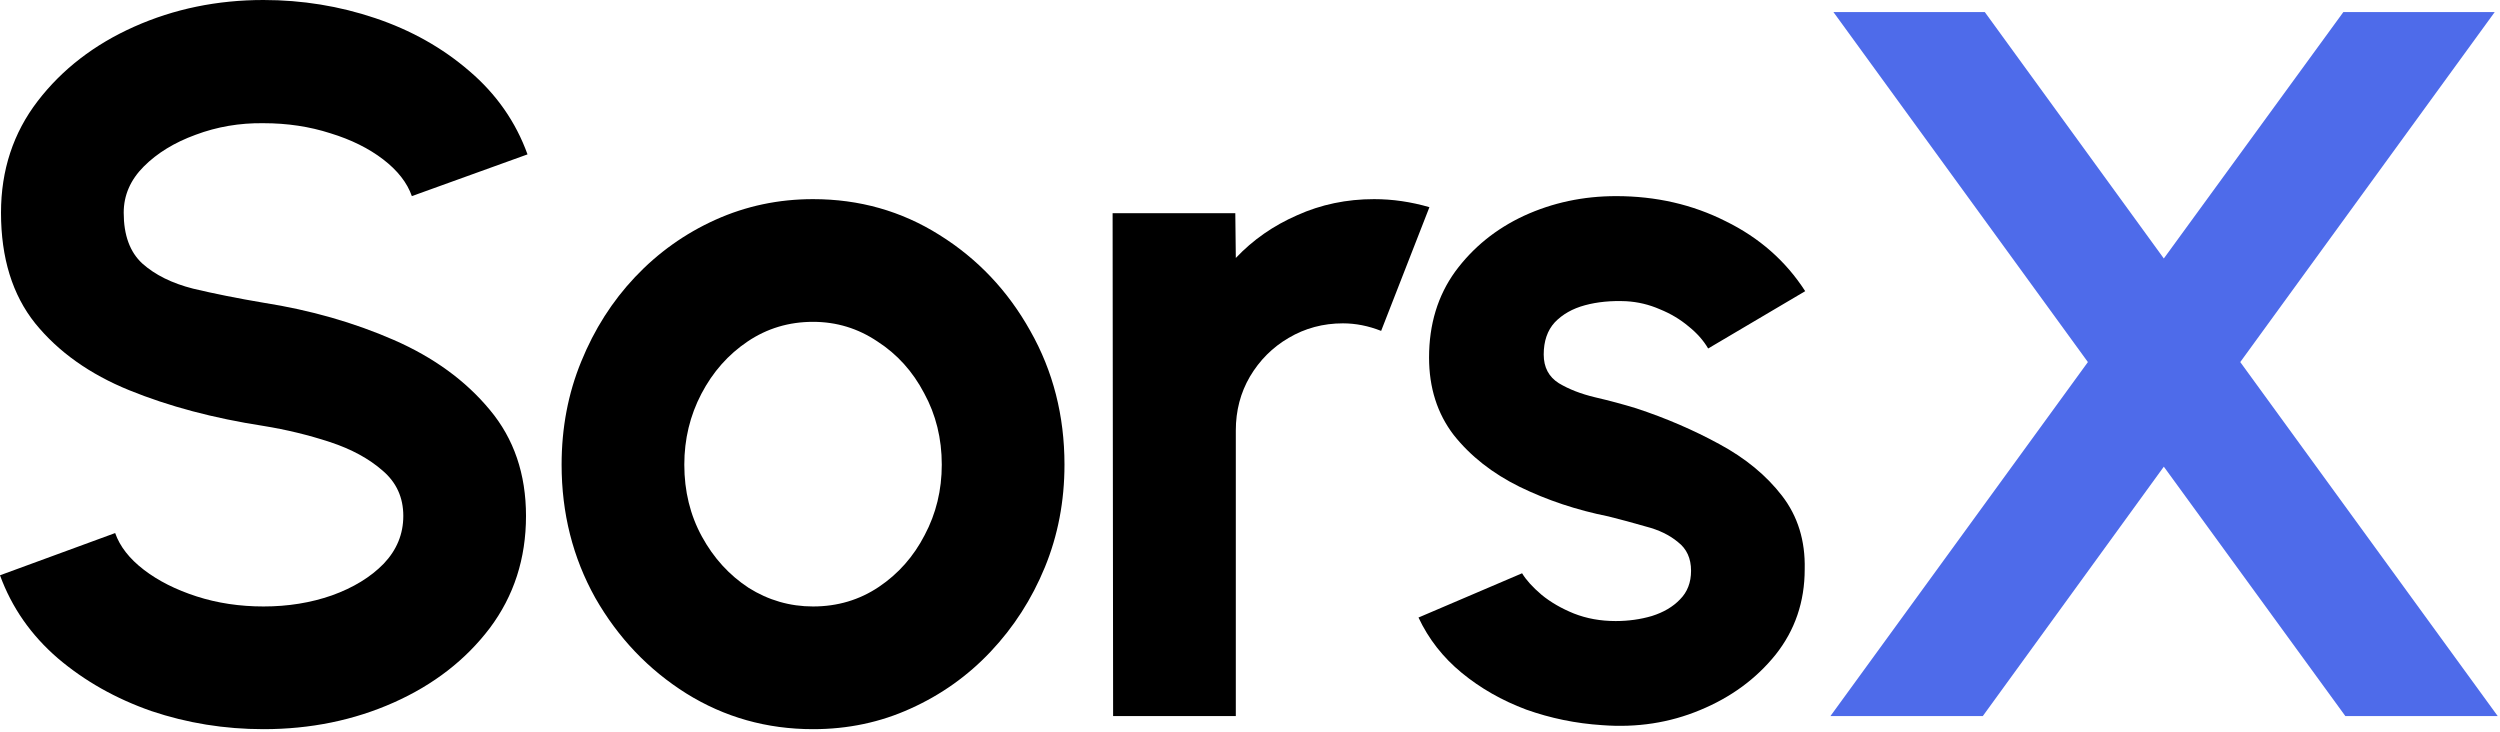 <svg width="690" height="202" viewBox="0 0 690 202" fill="none" xmlns="http://www.w3.org/2000/svg">
<path d="M505.196 197.641L576.258 99.931L506.029 3.331H547.805L597.216 71.34L646.765 3.331H688.542L618.312 99.931L689.374 197.641H647.32L597.216 128.8L547.25 197.641H505.196Z" fill="#4E6BEA"/>
<path d="M442.164 200.14C434.947 199.677 427.961 198.243 421.207 195.837C414.545 193.339 408.623 189.962 403.441 185.705C398.259 181.449 394.281 176.36 391.505 170.438L420.096 158.224C421.207 160.075 423.011 162.064 425.509 164.192C428.007 166.228 430.968 167.94 434.392 169.328C437.908 170.716 441.748 171.41 445.912 171.41C449.428 171.41 452.759 170.947 455.905 170.022C459.143 169.004 461.734 167.477 463.677 165.441C465.713 163.406 466.731 160.769 466.731 157.53C466.731 154.107 465.528 151.47 463.122 149.619C460.809 147.676 457.848 146.242 454.239 145.316C450.723 144.299 447.3 143.373 443.969 142.541C435.178 140.783 426.99 138.053 419.402 134.352C411.907 130.651 405.847 125.885 401.22 120.056C396.686 114.134 394.42 107.01 394.42 98.682C394.42 89.522 396.825 81.61 401.637 74.948C406.541 68.286 412.879 63.151 420.651 59.542C428.516 55.934 436.983 54.129 446.051 54.129C457.061 54.129 467.147 56.443 476.307 61.069C485.56 65.603 492.87 72.034 498.237 80.361L471.45 96.184C470.154 93.963 468.35 91.927 466.037 90.077C463.724 88.134 461.086 86.561 458.126 85.358C455.165 84.062 452.065 83.322 448.826 83.137C444.663 82.952 440.869 83.322 437.445 84.248C434.022 85.173 431.246 86.746 429.118 88.966C427.082 91.187 426.064 94.148 426.064 97.849C426.064 101.365 427.452 104.002 430.228 105.76C433.004 107.426 436.335 108.721 440.221 109.647C444.2 110.572 447.994 111.59 451.602 112.7C459.745 115.383 467.378 118.668 474.503 122.554C481.72 126.441 487.503 131.206 491.852 136.85C496.201 142.494 498.283 149.249 498.098 157.114C498.098 166.089 495.415 173.954 490.048 180.709C484.681 187.371 477.742 192.46 469.229 195.976C460.809 199.492 451.787 200.88 442.164 200.14Z" fill="black"/>
<path d="M307.218 197.641L307.08 58.848H340.945L341.084 71.201C345.803 66.204 351.447 62.272 358.017 59.403C364.586 56.442 371.665 54.962 379.252 54.962C384.341 54.962 389.43 55.702 394.519 57.183L381.195 91.326C377.679 89.938 374.163 89.244 370.647 89.244C365.188 89.244 360.191 90.585 355.657 93.269C351.216 95.86 347.653 99.422 344.97 103.956C342.379 108.397 341.084 113.348 341.084 118.807V197.641H307.218Z" fill="black"/>
<path d="M224.4 201.25C211.631 201.25 199.972 197.965 189.424 191.396C178.968 184.826 170.595 176.036 164.303 165.025C158.103 153.921 155.003 141.661 155.003 128.245C155.003 118.067 156.808 108.582 160.416 99.792C164.025 90.909 168.975 83.137 175.267 76.475C181.652 69.72 189.054 64.446 197.474 60.652C205.894 56.859 214.87 54.962 224.4 54.962C237.169 54.962 248.781 58.247 259.237 64.816C269.785 71.386 278.159 80.222 284.359 91.326C290.651 102.429 293.797 114.735 293.797 128.245C293.797 138.33 291.992 147.768 288.384 156.558C284.775 165.349 279.778 173.121 273.394 179.876C267.102 186.538 259.746 191.766 251.326 195.559C242.998 199.353 234.023 201.25 224.4 201.25ZM224.4 167.384C231.155 167.384 237.215 165.58 242.582 161.971C247.949 158.363 252.159 153.598 255.212 147.676C258.358 141.754 259.931 135.277 259.931 128.245C259.931 121.027 258.312 114.458 255.073 108.536C251.927 102.522 247.625 97.757 242.165 94.24C236.799 90.632 230.877 88.827 224.4 88.827C217.738 88.827 211.724 90.632 206.357 94.24C200.99 97.849 196.734 102.66 193.588 108.675C190.442 114.689 188.869 121.212 188.869 128.245C188.869 135.554 190.488 142.17 193.727 148.092C196.965 154.014 201.268 158.733 206.634 162.249C212.094 165.673 218.015 167.384 224.4 167.384Z" fill="black"/>
<path d="M72.728 201.25C61.994 201.25 51.677 199.584 41.777 196.253C31.969 192.83 23.363 187.972 15.961 181.68C8.559 175.296 3.239 167.662 0 158.779L31.784 147.121C33.079 150.822 35.716 154.199 39.695 157.253C43.674 160.306 48.531 162.758 54.268 164.609C60.005 166.459 66.158 167.384 72.728 167.384C79.482 167.384 85.774 166.367 91.603 164.331C97.525 162.203 102.291 159.288 105.899 155.587C109.508 151.793 111.312 147.398 111.312 142.402C111.312 137.313 109.415 133.149 105.622 129.91C101.828 126.579 96.97 123.942 91.048 121.999C85.126 120.056 79.019 118.576 72.728 117.558C58.941 115.43 46.588 112.145 35.67 107.703C24.751 103.262 16.1 97.109 9.716 89.244C3.424 81.379 0.278 71.201 0.278 58.709C0.278 46.958 3.655 36.688 10.409 27.897C17.164 19.107 26.047 12.26 37.058 7.356C48.069 2.452 59.959 0 72.728 0C83.368 0 93.639 1.666 103.54 4.997C113.44 8.328 122.092 13.185 129.494 19.57C136.989 25.954 142.355 33.634 145.594 42.609L113.672 54.129C112.376 50.428 109.739 47.051 105.76 43.997C101.782 40.944 96.924 38.538 91.187 36.78C85.45 34.93 79.297 34.004 72.728 34.004C66.158 33.912 59.912 34.976 53.99 37.197C48.161 39.325 43.396 42.239 39.695 45.941C35.994 49.642 34.143 53.898 34.143 58.709C34.143 64.909 35.855 69.582 39.279 72.728C42.794 75.874 47.467 78.187 53.297 79.667C59.126 81.055 65.603 82.351 72.728 83.553C85.682 85.589 97.664 89.013 108.675 93.824C119.686 98.636 128.522 105.066 135.184 113.116C141.847 121.074 145.178 130.836 145.178 142.402C145.178 154.153 141.847 164.47 135.184 173.353C128.522 182.143 119.686 188.99 108.675 193.894C97.664 198.798 85.682 201.25 72.728 201.25Z" fill="black"/>
</svg>
